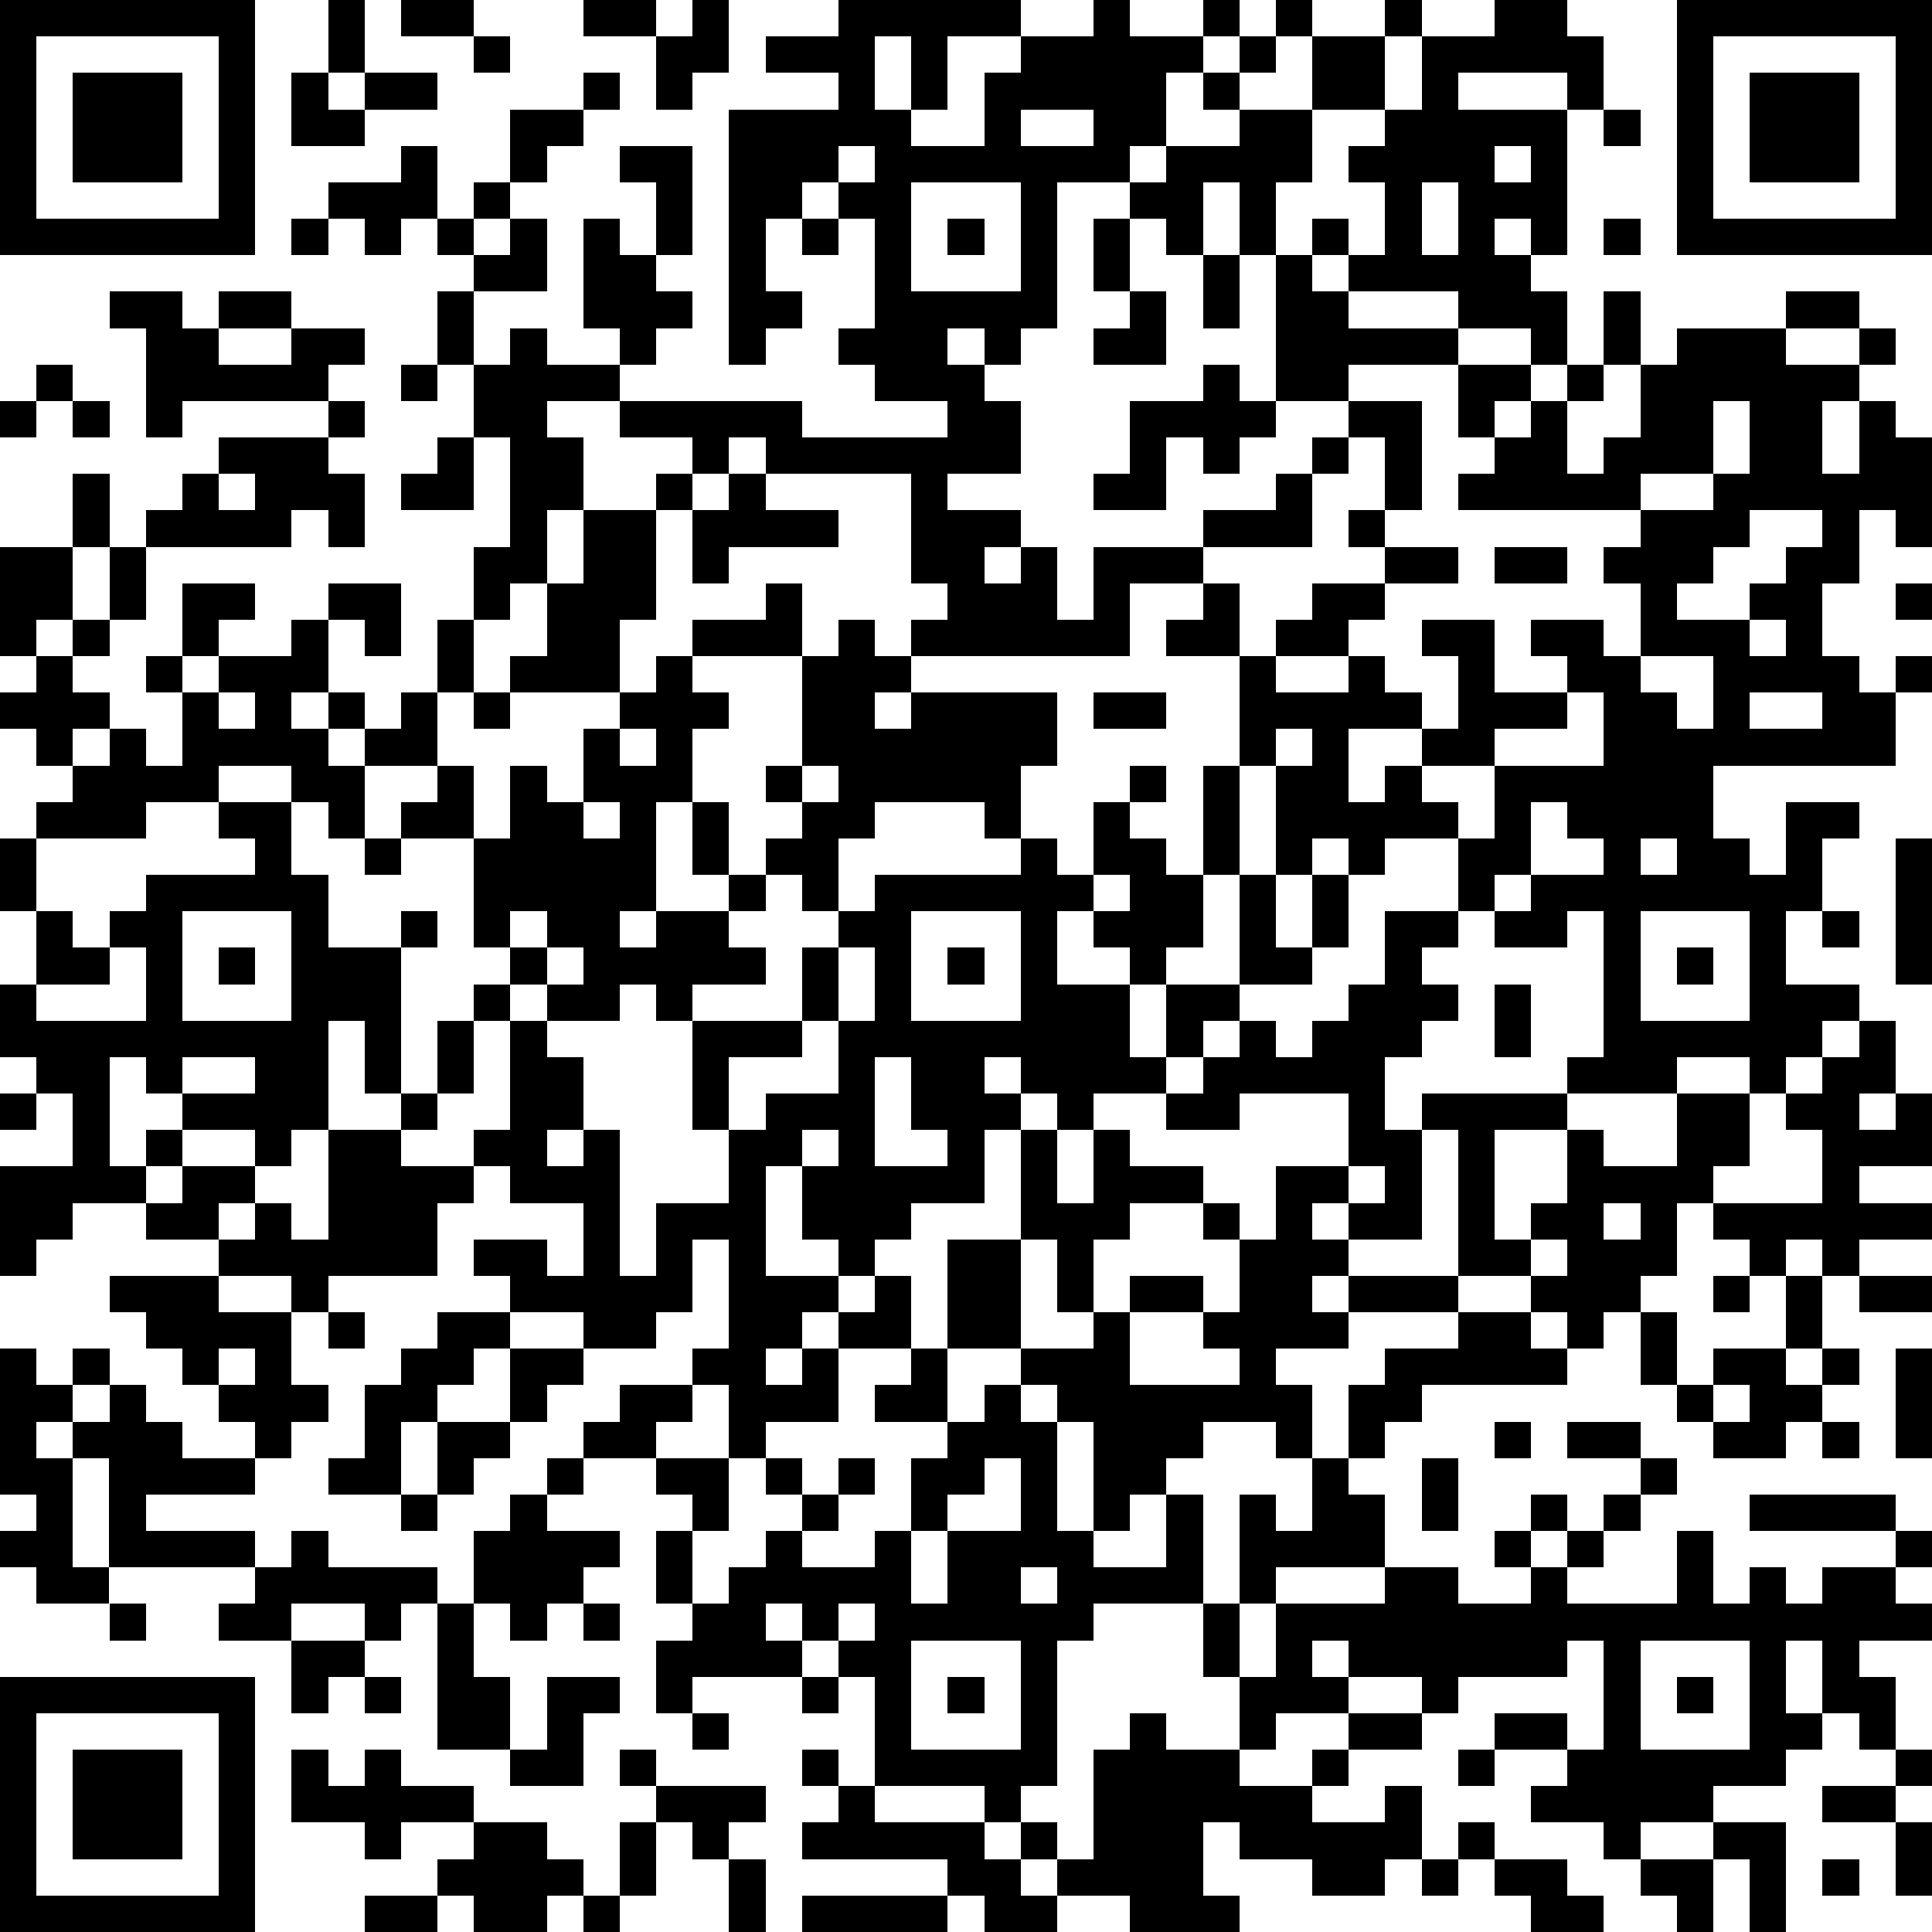 <?xml version="1.0" standalone="yes"?><svg version="1.1" xmlns="http://www.w3.org/2000/svg" xmlns:xlink="http://www.w3.org/1999/xlink" xmlns:ev="http://www.w3.org/2001/xml-events" width="212" height="212" shape-rendering="crispEdges"><path d="M0 0h7v7h-7zM9 0h1v2h-1zM11 0h2v1h-2zM16 0h2v1h-2zM19 0h1v2h-1v1h-1v-2h1zM23 0h5v1h-2v2h-1v-2h-1v2h1v1h2v-2h1v-1h2v-1h1v1h2v-1h1v1h-1v1h-1v2h-1v1h-2v4h-1v1h-1v-1h-1v1h1v1h1v2h-2v1h2v1h-1v1h1v-1h1v2h1v-2h3v-1h2v-1h1v-1h1v-1h-2v-4h-1v-2h-1v2h-1v-1h-1v-1h1v-1h2v-1h-1v-1h1v-1h1v-1h1v1h-1v1h-1v1h2v-2h2v-1h1v1h-1v2h-2v2h-1v2h1v-1h1v1h-1v1h1v-1h1v-2h-1v-1h1v-1h1v-2h2v-1h2v1h1v2h-1v-1h-3v1h3v4h-1v-1h-1v1h1v1h1v2h-1v-1h-2v-1h-3v1h3v1h-3v1h2v3h-1v-2h-1v1h-1v2h-3v1h-2v2h-6v-1h1v-1h-1v-3h-4v-1h-1v1h-1v-1h-2v-1h-2v1h1v2h-1v2h-1v1h-1v-2h1v-3h-1v-2h-1v-2h1v-1h-1v-1h-1v1h-1v-1h-1v-1h2v-1h1v2h1v-1h1v-2h2v-1h1v1h-1v1h-1v1h-1v1h-1v1h1v-1h1v2h-2v2h1v-1h1v1h2v-1h-1v-3h1v1h1v-2h-1v-1h2v3h-1v1h1v1h-1v1h-1v1h5v1h4v-1h-2v-1h-1v-1h1v-3h-1v-1h-1v1h-1v2h1v1h-1v1h-1v-7h3v-1h-2v-1h2zM46 0h7v7h-7zM1 1v5h5v-5zM13 1h1v1h-1zM47 1v5h5v-5zM2 2h3v3h-3zM8 2h1v1h1v-1h2v1h-2v1h-2zM48 2h3v3h-3zM28 3v1h2v-1zM44 3h1v1h-1zM23 4v1h1v-1zM41 4v1h1v-1zM25 5v3h3v-3zM39 5v2h1v-2zM8 6h1v1h-1zM22 6h1v1h-1zM26 6h1v1h-1zM30 6h1v2h-1zM44 6h1v1h-1zM33 7h1v2h-1zM3 8h2v1h1v-1h2v1h-2v1h2v-1h2v1h-1v1h-4v1h-1v-3h-1zM31 8h1v2h-2v-1h1zM44 8h1v2h-1zM49 8h2v1h-2zM46 9h3v1h2v-1h1v1h-1v1h-1v2h1v-2h1v1h1v3h-1v-1h-1v2h-1v2h1v1h1v-1h1v1h-1v2h-5v2h1v1h1v-2h2v1h-1v2h-1v2h2v1h-1v1h-1v1h-1v-1h-2v1h-3v-1h1v-4h-1v1h-2v-1h-1v-2h-2v1h-1v-1h-1v1h-1v-3h-1v-3h-2v-1h1v-1h1v2h1v-1h1v-1h2v-1h-1v-1h1v1h2v1h-2v1h-1v1h-2v1h2v-1h1v1h1v1h-2v2h1v-1h1v-1h1v-2h-1v-1h2v2h2v-1h-1v-1h2v1h1v-2h-1v-1h1v-1h-5v-1h1v-1h-1v-2h2v1h-1v1h1v-1h1v-1h1v1h-1v2h1v-1h1v-2h1zM1 10h1v1h-1zM11 10h1v1h-1zM33 10h1v1h1v1h-1v1h-1v-1h-1v2h-2v-1h1v-2h2zM0 11h1v1h-1zM2 11h1v1h-1zM9 11h1v1h-1zM47 11v2h-2v1h2v-1h1v-2zM6 12h3v1h1v2h-1v-1h-1v1h-4v-1h1v-1h1zM12 12h1v2h-2v-1h1zM2 13h1v2h-1zM6 13v1h1v-1zM18 13h1v1h-1zM20 13h1v1h2v1h-3v1h-1v-2h1zM16 14h2v3h-1v2h-3v-1h1v-2h1zM48 14v1h-1v1h-1v1h2v-1h1v-1h1v-1zM0 15h2v2h-1v1h-1zM3 15h1v2h-1zM41 15h2v1h-2zM5 16h2v1h-1v1h-1zM9 16h2v2h-1v-1h-1zM21 16h1v2h-3v-1h2zM52 16h1v1h-1zM2 17h1v1h-1zM8 17h1v2h-1v1h1v-1h1v1h-1v1h1v-1h1v-1h1v-2h1v2h-1v2h-2v2h-1v-1h-1v-1h-2v1h-2v1h-3v-1h1v-1h-1v-1h-1v-1h1v-1h1v1h1v1h-1v1h1v-1h1v1h1v-2h-1v-1h1v1h1v-1h2zM23 17h1v1h1v1h-1v1h1v-1h4v2h-1v2h-1v-1h-3v1h-1v2h-1v-1h-1v-1h1v-1h-1v-1h1v-3h1zM48 17v1h1v-1zM18 18h1v1h1v1h-1v2h-1v3h-1v1h1v-1h2v-1h-1v-2h1v2h1v1h-1v1h1v1h-2v1h-1v-1h-1v1h-2v-1h-1v-1h-1v-3h-2v-1h1v-1h1v2h1v-2h1v1h1v-2h1v-1h1zM45 18v1h1v1h1v-2zM6 19v1h1v-1zM13 19h1v1h-1zM30 19h2v1h-2zM43 19v1h-2v1h-2v1h1v1h1v-2h3v-2zM48 19v1h2v-1zM17 20v1h1v-1zM35 20v1h1v-1zM22 21v1h1v-1zM31 21h1v1h-1zM33 21h1v3h-1zM6 22h2v2h1v2h2v-1h1v1h-1v4h-1v-2h-1v3h-1v1h-1v-1h-2v-1h-1v-1h-1v3h1v-1h1v1h-1v1h-2v1h-1v1h-1v-3h2v-2h-1v-1h-1v-2h1v-2h-1v-2h1v2h1v1h1v-1h1v-1h3v-1h-1zM16 22v1h1v-1zM30 22h1v1h1v1h1v2h-1v1h-1v-1h-1v-1h-1v2h2v2h1v-2h2v-3h1v2h1v-2h1v2h-1v1h-2v1h-1v1h-1v1h-2v1h-1v-1h-1v-1h-1v1h1v1h-1v2h-2v1h-1v1h-1v-1h-1v-2h-1v3h2v1h-1v1h-1v1h1v-1h1v-1h1v-1h1v2h-2v2h-2v1h-1v-2h-1v-1h1v-3h-1v2h-1v1h-2v-1h-2v-1h-1v-1h2v1h1v-2h-2v-1h-1v-1h1v-3h-1v-1h1v1h1v1h1v2h-1v1h1v-1h1v4h1v-2h2v-2h-1v-3h3v-2h1v-1h1v-1h4v-1h1v1h1zM42 22v2h-1v1h1v-1h2v-1h-1v-1zM10 23h1v1h-1zM45 23v1h1v-1zM52 23h1v4h-1zM30 24v1h1v-1zM5 25v3h3v-3zM14 25v1h1v-1zM25 25v3h3v-3zM38 25h2v1h-1v1h1v1h-1v1h-1v2h1v-1h4v1h-2v3h1v-1h1v-2h1v1h2v-2h2v2h-1v1h-1v2h-1v1h-1v1h-1v-1h-1v-1h-2v-4h-1v3h-2v-1h-1v1h1v1h-1v1h1v-1h3v1h-3v1h-2v1h1v2h-1v-1h-2v1h-1v1h-1v1h-1v-3h-1v-1h-1v-1h-2v-3h2v-3h1v2h1v-2h1v1h2v1h-2v1h-1v2h-1v-2h-1v3h2v-1h1v-1h2v1h-2v2h3v-1h-1v-1h1v-2h-1v-1h1v1h1v-2h2v-2h-3v1h-2v-1h1v-1h1v-1h1v1h1v-1h1v-1h1zM45 25v3h3v-3zM50 25h1v1h-1zM3 26v1h-2v1h3v-2zM6 26h1v1h-1zM15 26v1h1v-1zM23 26v2h-1v1h-2v2h1v-1h2v-2h1v-2zM26 26h1v1h-1zM46 26h1v1h-1zM41 27h1v2h-1zM12 28h1v2h-1zM51 28h1v2h-1v1h1v-1h1v2h-2v1h2v1h-2v1h-1v-1h-1v1h-1v-1h-1v-1h3v-2h-1v-1h1v-1h1zM5 29v1h2v-1zM24 29v3h2v-1h-1v-2zM0 30h1v1h-1zM11 30h1v1h-1zM9 31h2v1h2v1h-1v2h-3v1h-1v-1h-2v-1h-2v-1h1v-1h2v1h-1v1h1v-1h1v1h1zM22 31v1h1v-1zM37 32v1h1v-1zM44 33v1h1v-1zM42 34v1h1v-1zM3 35h3v1h2v2h1v1h-1v1h-1v-1h-1v-1h-1v-1h-1v-1h-1zM47 35h1v1h-1zM49 35h1v2h-1zM51 35h2v1h-2zM9 36h1v1h-1zM12 36h2v1h-1v1h-1v1h-1v2h-2v-1h1v-2h1v-1h1zM40 36h2v1h1v1h-4v1h-1v1h-1v-2h1v-1h2zM45 36h1v2h-1zM0 37h1v1h1v-1h1v1h-1v1h-1v1h1v-1h1v-1h1v1h1v1h2v1h-3v1h3v1h-4v-3h-1v3h1v1h-2v-1h-1v-1h1v-1h-1zM6 37v1h1v-1zM14 37h2v1h-1v1h-1zM25 37h1v2h-2v-1h1zM47 37h2v1h1v-1h1v1h-1v1h-1v1h-2v-1h-1v-1h1zM52 37h1v3h-1zM17 38h2v1h-1v1h-2v-1h1zM27 38h1v1h1v3h1v1h2v-2h1v3h-3v1h-1v4h-1v1h-1v-1h-3v-3h-1v-1h-1v-1h-1v1h1v1h-3v1h-1v-2h1v-1h-1v-2h1v-1h-1v-1h2v2h-1v2h1v-1h1v-1h1v-1h-1v-1h1v1h1v-1h1v1h-1v1h-1v1h2v-1h1v-2h1v-1h1zM47 38v1h1v-1zM12 39h2v1h-1v1h-1zM41 39h1v1h-1zM43 39h2v1h-2zM50 39h1v1h-1zM15 40h1v1h-1zM27 40v1h-1v1h-1v2h1v-2h2v-2zM36 40h1v1h1v2h-3v1h-1v-3h1v1h1zM39 40h1v2h-1zM45 40h1v1h-1zM11 41h1v1h-1zM14 41h1v1h2v1h-1v1h-1v1h-1v-1h-1v-2h1zM42 41h1v1h-1zM44 41h1v1h-1zM48 41h4v1h-4zM8 42h1v1h3v1h-1v1h-1v-1h-2v1h-2v-1h1v-1h1zM41 42h1v1h-1zM43 42h1v1h-1zM46 42h1v2h1v-1h1v1h1v-1h2v-1h1v1h-1v1h1v1h-2v1h1v2h-1v-1h-1v-2h-1v2h1v1h-1v1h-2v1h-2v1h-1v-1h-2v-1h1v-1h-2v-1h2v1h1v-3h-1v1h-3v1h-1v-1h-2v-1h-1v1h1v1h-2v1h-1v-2h-1v-2h1v2h1v-2h3v-1h2v1h2v-1h1v1h3zM28 43v1h1v-1zM3 44h1v1h-1zM12 44h1v2h1v2h-2zM16 44h1v1h-1zM23 44v1h1v-1zM8 45h2v1h-1v1h-1zM25 45v3h3v-3zM45 45v3h3v-3zM0 46h7v7h-7zM10 46h1v1h-1zM15 46h2v1h-1v2h-2v-1h1zM22 46h1v1h-1zM26 46h1v1h-1zM46 46h1v1h-1zM1 47v5h5v-5zM19 47h1v1h-1zM31 47h1v1h2v1h2v-1h1v-1h2v1h-2v1h-1v1h2v-1h1v2h-1v1h-2v-1h-2v-1h-1v2h1v1h-3v-1h-2v-1h-1v-1h1v1h1v-3h1zM2 48h3v3h-3zM8 48h1v1h1v-1h1v1h2v1h-2v1h-1v-1h-2zM17 48h1v1h-1zM22 48h1v1h-1zM40 48h1v1h-1zM52 48h1v1h-1zM18 49h3v1h-1v1h-1v-1h-1zM23 49h1v1h3v1h1v1h1v1h-2v-1h-1v-1h-4v-1h1zM50 49h2v1h-2zM13 50h2v1h1v1h-1v1h-2v-1h-1v-1h1zM17 50h1v2h-1zM40 50h1v1h-1zM47 50h2v3h-1v-2h-1zM52 50h1v2h-1zM20 51h1v2h-1zM39 51h1v1h-1zM41 51h2v1h1v1h-2v-1h-1zM45 51h2v2h-1v-1h-1zM50 51h1v1h-1zM10 52h2v1h-2zM16 52h1v1h-1zM22 52h4v1h-4z" style="fill:#000" transform="translate(0,0) scale(4)"/></svg>